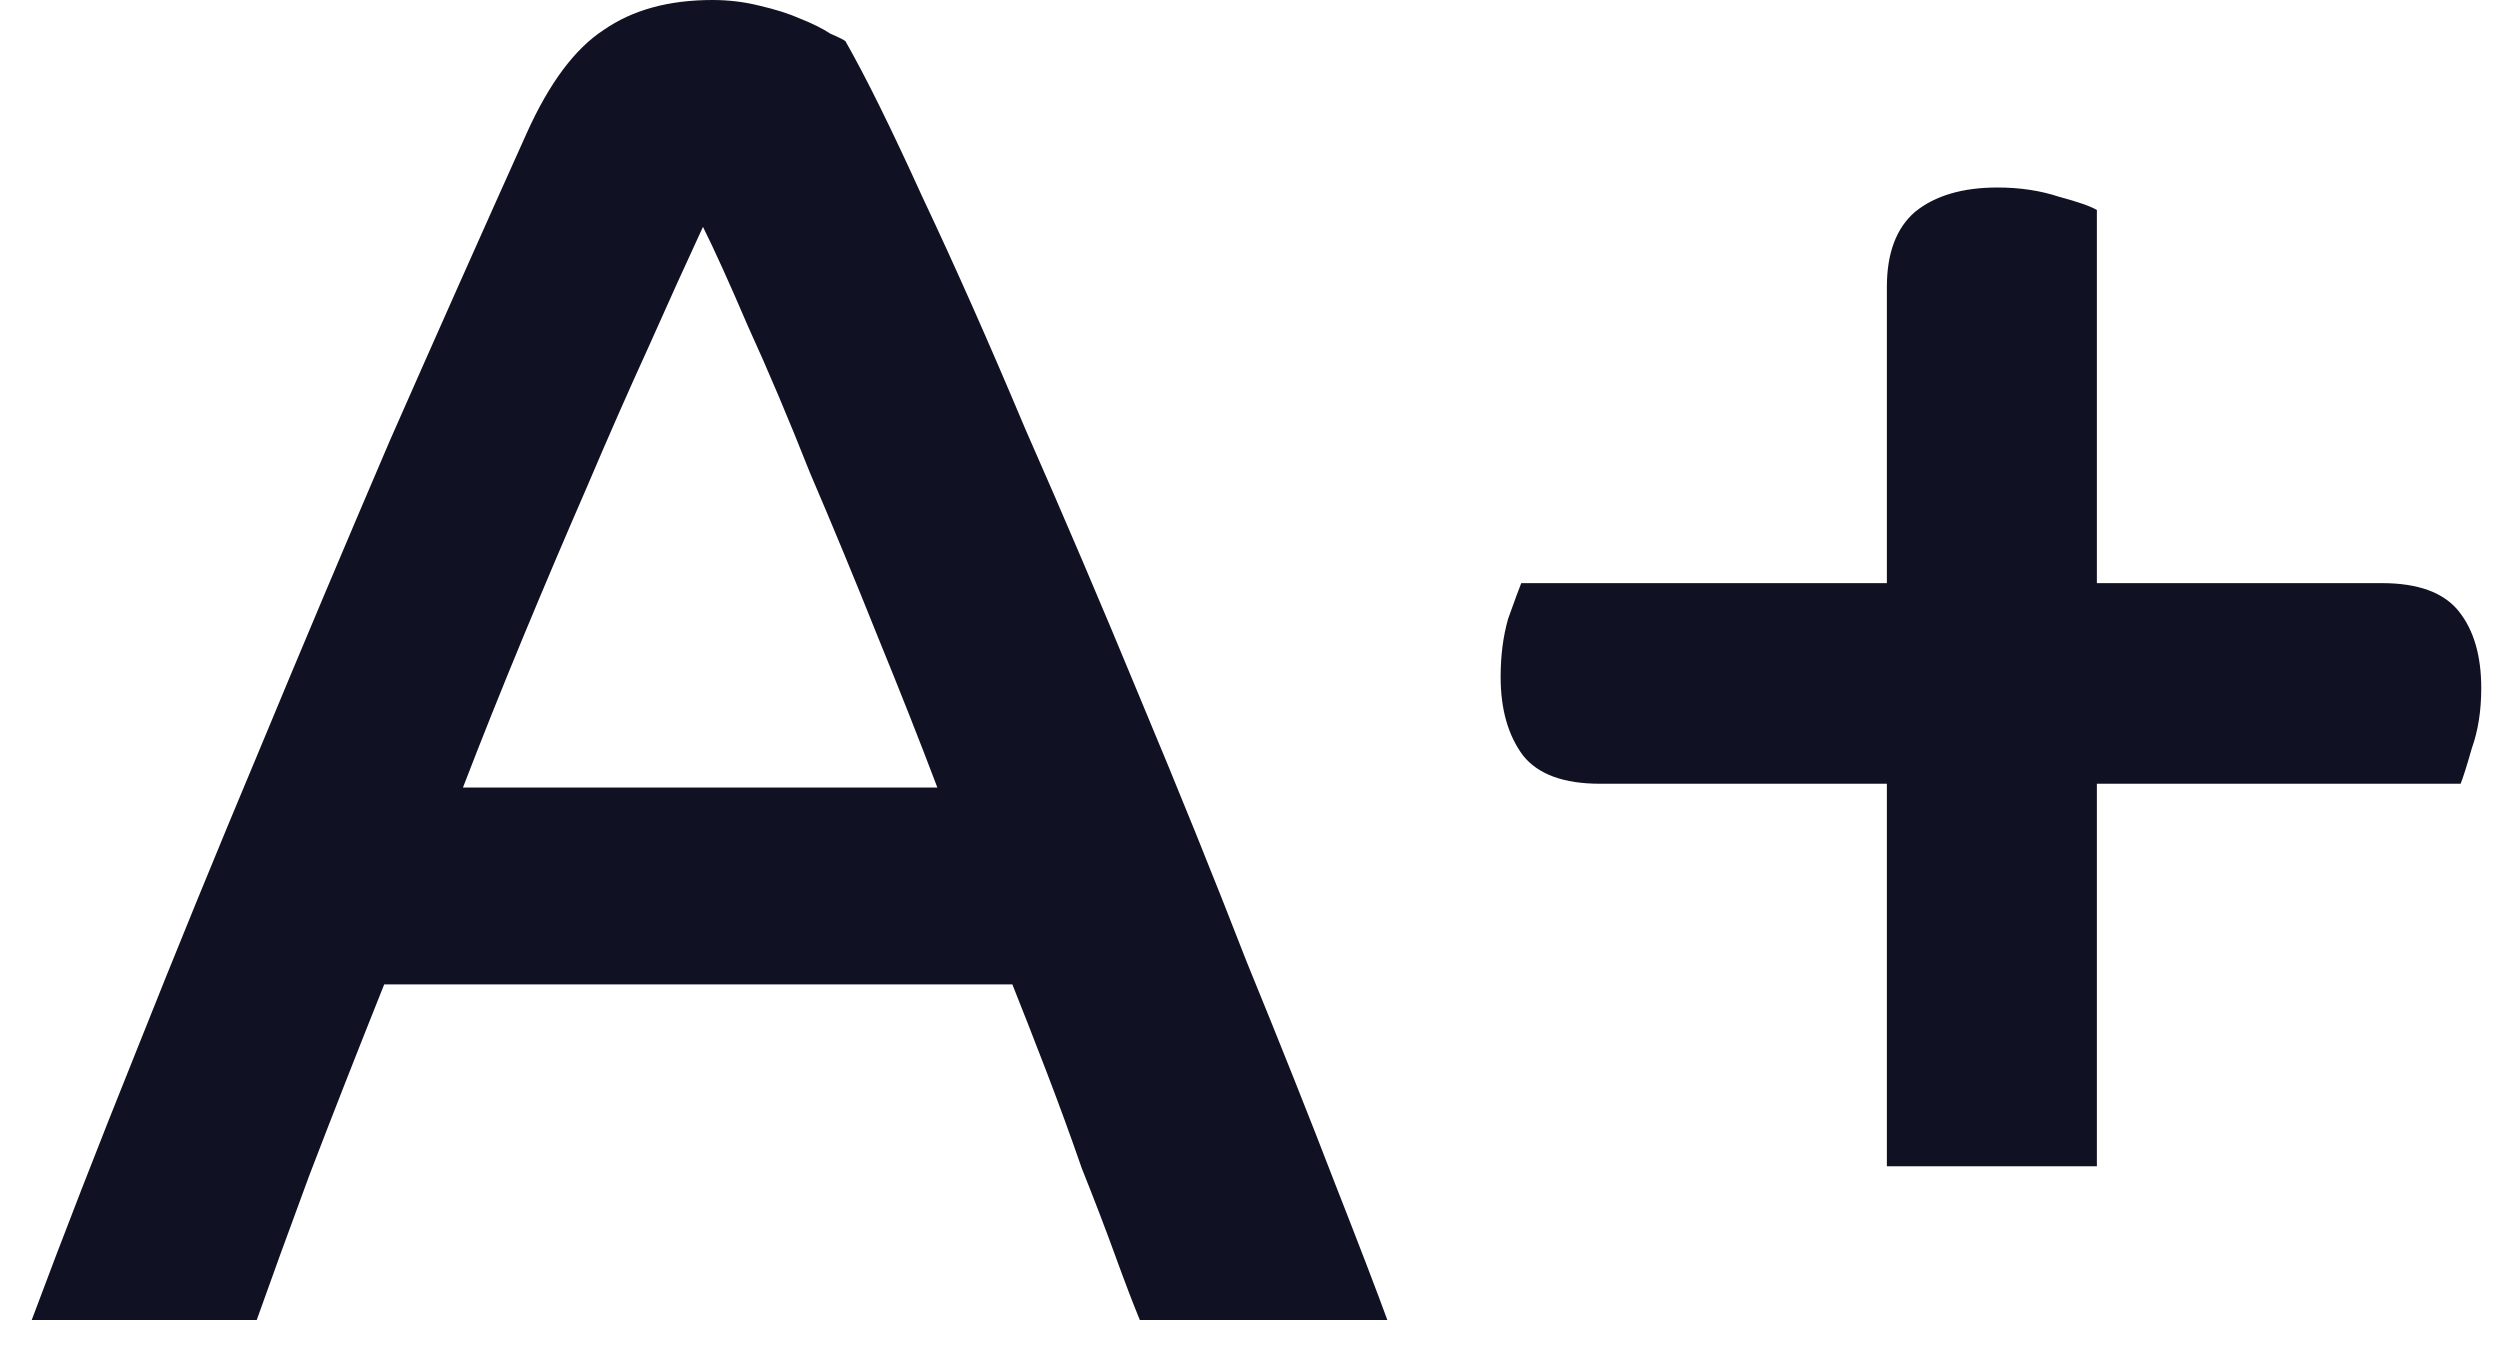 <svg width="48" height="26" viewBox="0 0 48 26" fill="none" xmlns="http://www.w3.org/2000/svg">
<path d="M0.609 25.344C1.209 23.736 1.881 22.008 2.625 20.16C3.369 18.288 4.149 16.38 4.965 14.436C5.781 12.468 6.621 10.476 7.485 8.46C8.373 6.444 9.249 4.476 10.113 2.556C10.545 1.596 11.037 0.936 11.589 0.576C12.141 0.192 12.837 0 13.677 0C13.989 0 14.289 0.036 14.577 0.108C14.889 0.18 15.153 0.264 15.369 0.36C15.609 0.456 15.801 0.552 15.945 0.648C16.113 0.72 16.209 0.768 16.233 0.792C16.617 1.464 17.109 2.46 17.709 3.78C18.333 5.1 18.993 6.588 19.689 8.244C20.409 9.876 21.141 11.592 21.885 13.392C22.629 15.168 23.313 16.86 23.937 18.468C24.585 20.052 25.149 21.468 25.629 22.716C26.109 23.94 26.445 24.816 26.637 25.344H21.885C21.765 25.056 21.609 24.648 21.417 24.12C21.225 23.592 21.009 23.028 20.769 22.428C20.553 21.804 20.325 21.18 20.085 20.556C19.845 19.932 19.629 19.38 19.437 18.9H7.377C6.849 20.22 6.369 21.444 5.937 22.572C5.529 23.676 5.193 24.6 4.929 25.344H0.609ZM17.997 15.12C17.661 14.232 17.277 13.26 16.845 12.204C16.413 11.124 15.981 10.08 15.549 9.072C15.141 8.04 14.745 7.104 14.361 6.264C14.001 5.424 13.713 4.788 13.497 4.356C13.185 5.028 12.837 5.796 12.453 6.66C12.069 7.5 11.673 8.4 11.265 9.36C10.857 10.296 10.449 11.256 10.041 12.24C9.633 13.224 9.249 14.184 8.889 15.12H17.997Z" fill="#101223"/>
<path d="M36.228 15.048H30.72C30.024 15.048 29.532 14.868 29.244 14.508C28.956 14.124 28.812 13.62 28.812 12.996C28.812 12.588 28.86 12.216 28.956 11.88C29.076 11.544 29.16 11.316 29.208 11.196H36.228V5.508C36.228 4.86 36.408 4.38 36.768 4.068C37.152 3.756 37.68 3.6 38.352 3.6C38.784 3.6 39.18 3.66 39.54 3.78C39.9 3.876 40.14 3.96 40.26 4.032V11.196H45.732C46.428 11.196 46.92 11.376 47.208 11.736C47.496 12.096 47.64 12.588 47.64 13.212C47.64 13.644 47.58 14.028 47.46 14.364C47.364 14.7 47.292 14.928 47.244 15.048H40.26V22.392H36.228V15.048Z" fill="#101223"/>
</svg>
